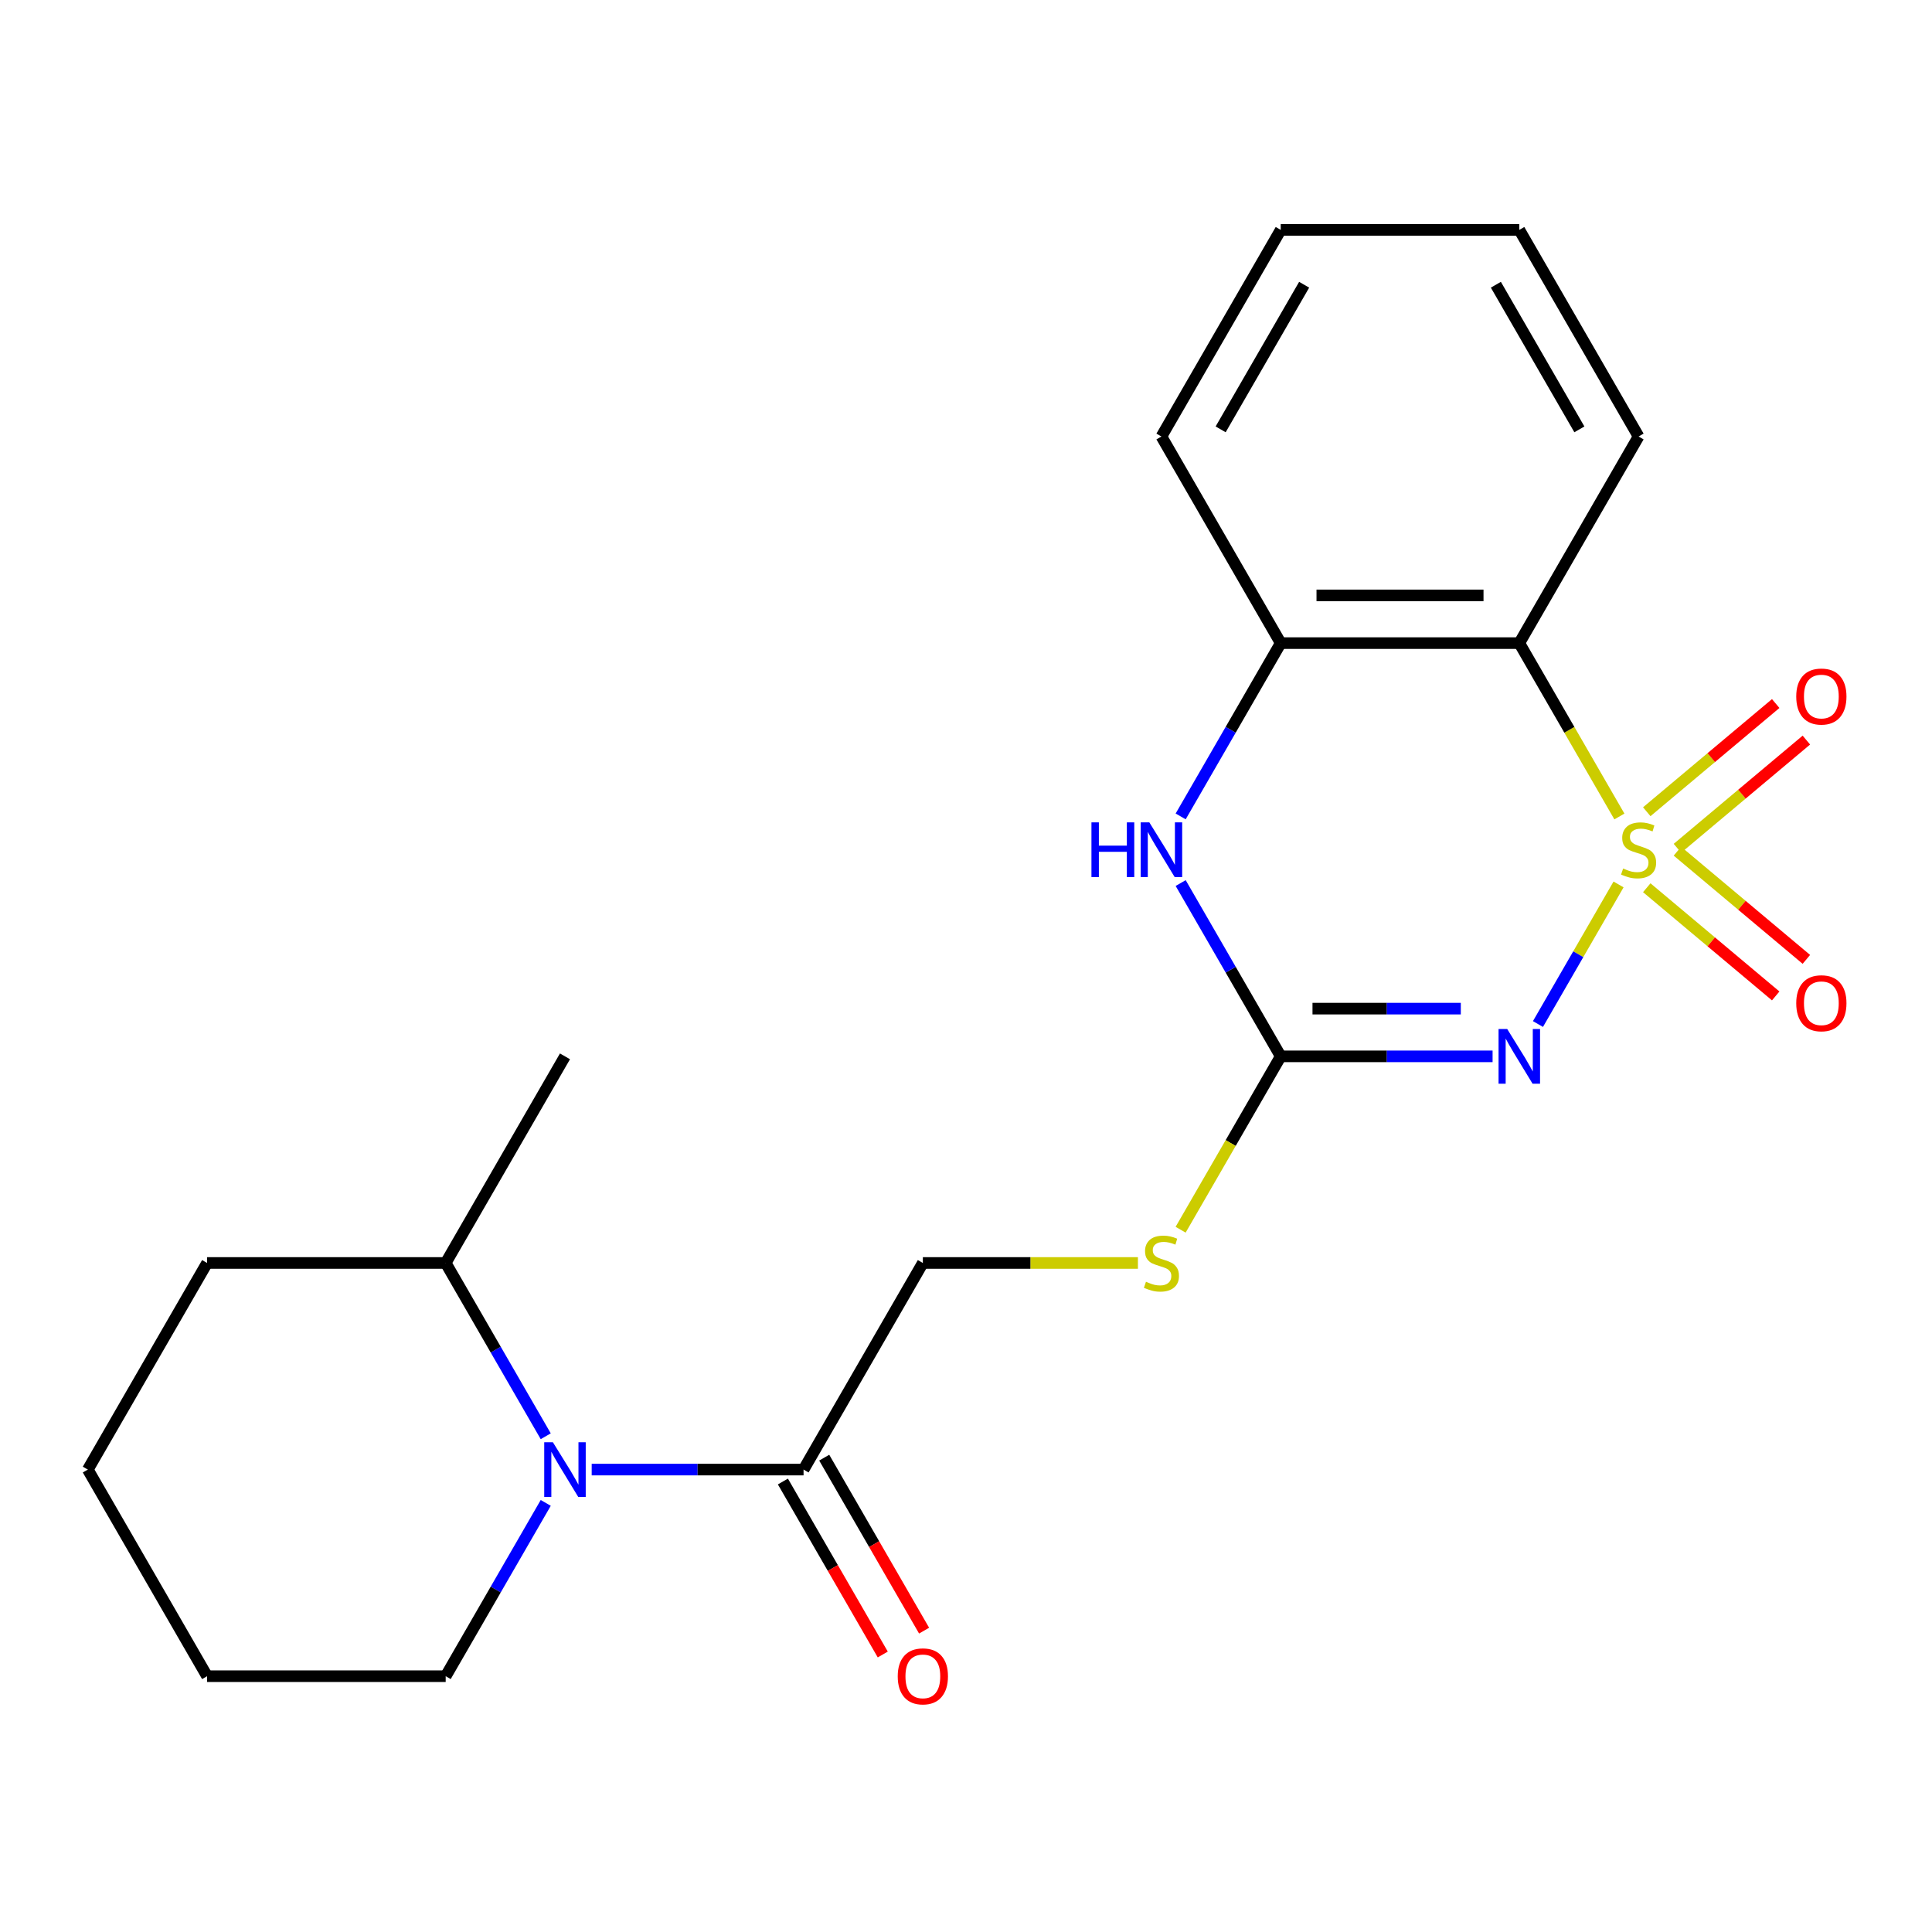 <?xml version='1.0' encoding='iso-8859-1'?>
<svg version='1.1' baseProfile='full'
              xmlns='http://www.w3.org/2000/svg'
                      xmlns:rdkit='http://www.rdkit.org/xml'
                      xmlns:xlink='http://www.w3.org/1999/xlink'
                  xml:space='preserve'
width='1000px' height='1000px' viewBox='0 0 1000 1000'>
<!-- END OF HEADER -->
<rect style='opacity:1.0;fill:#FFFFFF;stroke:none' width='1000' height='1000' x='0' y='0'> </rect>
<path class='bond-0' d='M 837.758,457.787 L 816.902,493.911' style='fill:none;fill-rule:evenodd;stroke:#CCCC00;stroke-width:6px;stroke-linecap:butt;stroke-linejoin:miter;stroke-opacity:1' />
<path class='bond-0' d='M 816.902,493.911 L 796.045,530.036' style='fill:none;fill-rule:evenodd;stroke:#0000FF;stroke-width:6px;stroke-linecap:butt;stroke-linejoin:miter;stroke-opacity:1' />
<path class='bond-1' d='M 838.197,422.613 L 812.292,377.744' style='fill:none;fill-rule:evenodd;stroke:#CCCC00;stroke-width:6px;stroke-linecap:butt;stroke-linejoin:miter;stroke-opacity:1' />
<path class='bond-1' d='M 812.292,377.744 L 786.387,332.875' style='fill:none;fill-rule:evenodd;stroke:#000000;stroke-width:6px;stroke-linecap:butt;stroke-linejoin:miter;stroke-opacity:1' />
<path class='bond-7' d='M 868.236,439.07 L 901.607,411.069' style='fill:none;fill-rule:evenodd;stroke:#CCCC00;stroke-width:6px;stroke-linecap:butt;stroke-linejoin:miter;stroke-opacity:1' />
<path class='bond-7' d='M 901.607,411.069 L 934.977,383.068' style='fill:none;fill-rule:evenodd;stroke:#FF0000;stroke-width:6px;stroke-linecap:butt;stroke-linejoin:miter;stroke-opacity:1' />
<path class='bond-7' d='M 852.361,420.151 L 885.731,392.15' style='fill:none;fill-rule:evenodd;stroke:#CCCC00;stroke-width:6px;stroke-linecap:butt;stroke-linejoin:miter;stroke-opacity:1' />
<path class='bond-7' d='M 885.731,392.15 L 919.101,364.149' style='fill:none;fill-rule:evenodd;stroke:#FF0000;stroke-width:6px;stroke-linecap:butt;stroke-linejoin:miter;stroke-opacity:1' />
<path class='bond-8' d='M 852.361,459.489 L 885.731,487.49' style='fill:none;fill-rule:evenodd;stroke:#CCCC00;stroke-width:6px;stroke-linecap:butt;stroke-linejoin:miter;stroke-opacity:1' />
<path class='bond-8' d='M 885.731,487.49 L 919.101,515.491' style='fill:none;fill-rule:evenodd;stroke:#FF0000;stroke-width:6px;stroke-linecap:butt;stroke-linejoin:miter;stroke-opacity:1' />
<path class='bond-8' d='M 868.236,440.57 L 901.607,468.571' style='fill:none;fill-rule:evenodd;stroke:#CCCC00;stroke-width:6px;stroke-linecap:butt;stroke-linejoin:miter;stroke-opacity:1' />
<path class='bond-8' d='M 901.607,468.571 L 934.977,496.571' style='fill:none;fill-rule:evenodd;stroke:#FF0000;stroke-width:6px;stroke-linecap:butt;stroke-linejoin:miter;stroke-opacity:1' />
<path class='bond-2' d='M 772.56,546.764 L 717.729,546.764' style='fill:none;fill-rule:evenodd;stroke:#0000FF;stroke-width:6px;stroke-linecap:butt;stroke-linejoin:miter;stroke-opacity:1' />
<path class='bond-2' d='M 717.729,546.764 L 662.898,546.764' style='fill:none;fill-rule:evenodd;stroke:#000000;stroke-width:6px;stroke-linecap:butt;stroke-linejoin:miter;stroke-opacity:1' />
<path class='bond-2' d='M 756.111,522.066 L 717.729,522.066' style='fill:none;fill-rule:evenodd;stroke:#0000FF;stroke-width:6px;stroke-linecap:butt;stroke-linejoin:miter;stroke-opacity:1' />
<path class='bond-2' d='M 717.729,522.066 L 679.347,522.066' style='fill:none;fill-rule:evenodd;stroke:#000000;stroke-width:6px;stroke-linecap:butt;stroke-linejoin:miter;stroke-opacity:1' />
<path class='bond-5' d='M 786.387,332.875 L 662.898,332.875' style='fill:none;fill-rule:evenodd;stroke:#000000;stroke-width:6px;stroke-linecap:butt;stroke-linejoin:miter;stroke-opacity:1' />
<path class='bond-5' d='M 767.864,308.178 L 681.422,308.178' style='fill:none;fill-rule:evenodd;stroke:#000000;stroke-width:6px;stroke-linecap:butt;stroke-linejoin:miter;stroke-opacity:1' />
<path class='bond-13' d='M 786.387,332.875 L 848.131,225.931' style='fill:none;fill-rule:evenodd;stroke:#000000;stroke-width:6px;stroke-linecap:butt;stroke-linejoin:miter;stroke-opacity:1' />
<path class='bond-9' d='M 662.898,546.764 L 636.993,591.633' style='fill:none;fill-rule:evenodd;stroke:#000000;stroke-width:6px;stroke-linecap:butt;stroke-linejoin:miter;stroke-opacity:1' />
<path class='bond-9' d='M 636.993,591.633 L 611.088,636.501' style='fill:none;fill-rule:evenodd;stroke:#CCCC00;stroke-width:6px;stroke-linecap:butt;stroke-linejoin:miter;stroke-opacity:1' />
<path class='bond-22' d='M 662.898,546.764 L 637.005,501.916' style='fill:none;fill-rule:evenodd;stroke:#000000;stroke-width:6px;stroke-linecap:butt;stroke-linejoin:miter;stroke-opacity:1' />
<path class='bond-22' d='M 637.005,501.916 L 611.112,457.067' style='fill:none;fill-rule:evenodd;stroke:#0000FF;stroke-width:6px;stroke-linecap:butt;stroke-linejoin:miter;stroke-opacity:1' />
<path class='bond-3' d='M 611.112,422.573 L 637.005,377.724' style='fill:none;fill-rule:evenodd;stroke:#0000FF;stroke-width:6px;stroke-linecap:butt;stroke-linejoin:miter;stroke-opacity:1' />
<path class='bond-3' d='M 637.005,377.724 L 662.898,332.875' style='fill:none;fill-rule:evenodd;stroke:#000000;stroke-width:6px;stroke-linecap:butt;stroke-linejoin:miter;stroke-opacity:1' />
<path class='bond-4' d='M 306.259,760.653 L 361.09,760.653' style='fill:none;fill-rule:evenodd;stroke:#0000FF;stroke-width:6px;stroke-linecap:butt;stroke-linejoin:miter;stroke-opacity:1' />
<path class='bond-4' d='M 361.09,760.653 L 415.921,760.653' style='fill:none;fill-rule:evenodd;stroke:#000000;stroke-width:6px;stroke-linecap:butt;stroke-linejoin:miter;stroke-opacity:1' />
<path class='bond-11' d='M 282.474,743.406 L 256.581,698.557' style='fill:none;fill-rule:evenodd;stroke:#0000FF;stroke-width:6px;stroke-linecap:butt;stroke-linejoin:miter;stroke-opacity:1' />
<path class='bond-11' d='M 256.581,698.557 L 230.688,653.709' style='fill:none;fill-rule:evenodd;stroke:#000000;stroke-width:6px;stroke-linecap:butt;stroke-linejoin:miter;stroke-opacity:1' />
<path class='bond-14' d='M 282.474,777.9 L 256.581,822.749' style='fill:none;fill-rule:evenodd;stroke:#0000FF;stroke-width:6px;stroke-linecap:butt;stroke-linejoin:miter;stroke-opacity:1' />
<path class='bond-14' d='M 256.581,822.749 L 230.688,867.597' style='fill:none;fill-rule:evenodd;stroke:#000000;stroke-width:6px;stroke-linecap:butt;stroke-linejoin:miter;stroke-opacity:1' />
<path class='bond-15' d='M 662.898,332.875 L 601.154,225.931' style='fill:none;fill-rule:evenodd;stroke:#000000;stroke-width:6px;stroke-linecap:butt;stroke-linejoin:miter;stroke-opacity:1' />
<path class='bond-6' d='M 415.921,760.653 L 477.665,653.709' style='fill:none;fill-rule:evenodd;stroke:#000000;stroke-width:6px;stroke-linecap:butt;stroke-linejoin:miter;stroke-opacity:1' />
<path class='bond-12' d='M 405.226,766.827 L 431.073,811.596' style='fill:none;fill-rule:evenodd;stroke:#000000;stroke-width:6px;stroke-linecap:butt;stroke-linejoin:miter;stroke-opacity:1' />
<path class='bond-12' d='M 431.073,811.596 L 456.921,856.365' style='fill:none;fill-rule:evenodd;stroke:#FF0000;stroke-width:6px;stroke-linecap:butt;stroke-linejoin:miter;stroke-opacity:1' />
<path class='bond-12' d='M 426.615,754.479 L 452.462,799.247' style='fill:none;fill-rule:evenodd;stroke:#000000;stroke-width:6px;stroke-linecap:butt;stroke-linejoin:miter;stroke-opacity:1' />
<path class='bond-12' d='M 452.462,799.247 L 478.31,844.016' style='fill:none;fill-rule:evenodd;stroke:#FF0000;stroke-width:6px;stroke-linecap:butt;stroke-linejoin:miter;stroke-opacity:1' />
<path class='bond-10' d='M 588.987,653.709 L 533.326,653.709' style='fill:none;fill-rule:evenodd;stroke:#CCCC00;stroke-width:6px;stroke-linecap:butt;stroke-linejoin:miter;stroke-opacity:1' />
<path class='bond-10' d='M 533.326,653.709 L 477.665,653.709' style='fill:none;fill-rule:evenodd;stroke:#000000;stroke-width:6px;stroke-linecap:butt;stroke-linejoin:miter;stroke-opacity:1' />
<path class='bond-16' d='M 230.688,653.709 L 292.432,546.764' style='fill:none;fill-rule:evenodd;stroke:#000000;stroke-width:6px;stroke-linecap:butt;stroke-linejoin:miter;stroke-opacity:1' />
<path class='bond-17' d='M 230.688,653.709 L 107.199,653.709' style='fill:none;fill-rule:evenodd;stroke:#000000;stroke-width:6px;stroke-linecap:butt;stroke-linejoin:miter;stroke-opacity:1' />
<path class='bond-19' d='M 848.131,225.931 L 786.387,118.987' style='fill:none;fill-rule:evenodd;stroke:#000000;stroke-width:6px;stroke-linecap:butt;stroke-linejoin:miter;stroke-opacity:1' />
<path class='bond-19' d='M 817.481,222.238 L 774.26,147.377' style='fill:none;fill-rule:evenodd;stroke:#000000;stroke-width:6px;stroke-linecap:butt;stroke-linejoin:miter;stroke-opacity:1' />
<path class='bond-18' d='M 230.688,867.597 L 107.199,867.597' style='fill:none;fill-rule:evenodd;stroke:#000000;stroke-width:6px;stroke-linecap:butt;stroke-linejoin:miter;stroke-opacity:1' />
<path class='bond-23' d='M 601.154,225.931 L 662.898,118.987' style='fill:none;fill-rule:evenodd;stroke:#000000;stroke-width:6px;stroke-linecap:butt;stroke-linejoin:miter;stroke-opacity:1' />
<path class='bond-23' d='M 631.804,222.238 L 675.025,147.377' style='fill:none;fill-rule:evenodd;stroke:#000000;stroke-width:6px;stroke-linecap:butt;stroke-linejoin:miter;stroke-opacity:1' />
<path class='bond-24' d='M 107.199,653.709 L 45.455,760.653' style='fill:none;fill-rule:evenodd;stroke:#000000;stroke-width:6px;stroke-linecap:butt;stroke-linejoin:miter;stroke-opacity:1' />
<path class='bond-21' d='M 107.199,867.597 L 45.455,760.653' style='fill:none;fill-rule:evenodd;stroke:#000000;stroke-width:6px;stroke-linecap:butt;stroke-linejoin:miter;stroke-opacity:1' />
<path class='bond-20' d='M 786.387,118.987 L 662.898,118.987' style='fill:none;fill-rule:evenodd;stroke:#000000;stroke-width:6px;stroke-linecap:butt;stroke-linejoin:miter;stroke-opacity:1' />
<path  class='atom-0' d='M 840.131 449.54
Q 840.451 449.66, 841.771 450.22
Q 843.091 450.78, 844.531 451.14
Q 846.011 451.46, 847.451 451.46
Q 850.131 451.46, 851.691 450.18
Q 853.251 448.86, 853.251 446.58
Q 853.251 445.02, 852.451 444.06
Q 851.691 443.1, 850.491 442.58
Q 849.291 442.06, 847.291 441.46
Q 844.771 440.7, 843.251 439.98
Q 841.771 439.26, 840.691 437.74
Q 839.651 436.22, 839.651 433.66
Q 839.651 430.1, 842.051 427.9
Q 844.491 425.7, 849.291 425.7
Q 852.571 425.7, 856.291 427.26
L 855.371 430.34
Q 851.971 428.94, 849.411 428.94
Q 846.651 428.94, 845.131 430.1
Q 843.611 431.22, 843.651 433.18
Q 843.651 434.7, 844.411 435.62
Q 845.211 436.54, 846.331 437.06
Q 847.491 437.58, 849.411 438.18
Q 851.971 438.98, 853.491 439.78
Q 855.011 440.58, 856.091 442.22
Q 857.211 443.82, 857.211 446.58
Q 857.211 450.5, 854.571 452.62
Q 851.971 454.7, 847.611 454.7
Q 845.091 454.7, 843.171 454.14
Q 841.291 453.62, 839.051 452.7
L 840.131 449.54
' fill='#CCCC00'/>
<path  class='atom-1' d='M 780.127 532.604
L 789.407 547.604
Q 790.327 549.084, 791.807 551.764
Q 793.287 554.444, 793.367 554.604
L 793.367 532.604
L 797.127 532.604
L 797.127 560.924
L 793.247 560.924
L 783.287 544.524
Q 782.127 542.604, 780.887 540.404
Q 779.687 538.204, 779.327 537.524
L 779.327 560.924
L 775.647 560.924
L 775.647 532.604
L 780.127 532.604
' fill='#0000FF'/>
<path  class='atom-4' d='M 564.934 425.66
L 568.774 425.66
L 568.774 437.7
L 583.254 437.7
L 583.254 425.66
L 587.094 425.66
L 587.094 453.98
L 583.254 453.98
L 583.254 440.9
L 568.774 440.9
L 568.774 453.98
L 564.934 453.98
L 564.934 425.66
' fill='#0000FF'/>
<path  class='atom-4' d='M 594.894 425.66
L 604.174 440.66
Q 605.094 442.14, 606.574 444.82
Q 608.054 447.5, 608.134 447.66
L 608.134 425.66
L 611.894 425.66
L 611.894 453.98
L 608.014 453.98
L 598.054 437.58
Q 596.894 435.66, 595.654 433.46
Q 594.454 431.26, 594.094 430.58
L 594.094 453.98
L 590.414 453.98
L 590.414 425.66
L 594.894 425.66
' fill='#0000FF'/>
<path  class='atom-5' d='M 286.172 746.493
L 295.452 761.493
Q 296.372 762.973, 297.852 765.653
Q 299.332 768.333, 299.412 768.493
L 299.412 746.493
L 303.172 746.493
L 303.172 774.813
L 299.292 774.813
L 289.332 758.413
Q 288.172 756.493, 286.932 754.293
Q 285.732 752.093, 285.372 751.413
L 285.372 774.813
L 281.692 774.813
L 281.692 746.493
L 286.172 746.493
' fill='#0000FF'/>
<path  class='atom-8' d='M 929.729 360.523
Q 929.729 353.723, 933.089 349.923
Q 936.449 346.123, 942.729 346.123
Q 949.009 346.123, 952.369 349.923
Q 955.729 353.723, 955.729 360.523
Q 955.729 367.403, 952.329 371.323
Q 948.929 375.203, 942.729 375.203
Q 936.489 375.203, 933.089 371.323
Q 929.729 367.443, 929.729 360.523
M 942.729 372.003
Q 947.049 372.003, 949.369 369.123
Q 951.729 366.203, 951.729 360.523
Q 951.729 354.963, 949.369 352.163
Q 947.049 349.323, 942.729 349.323
Q 938.409 349.323, 936.049 352.123
Q 933.729 354.923, 933.729 360.523
Q 933.729 366.243, 936.049 369.123
Q 938.409 372.003, 942.729 372.003
' fill='#FF0000'/>
<path  class='atom-9' d='M 929.729 519.277
Q 929.729 512.477, 933.089 508.677
Q 936.449 504.877, 942.729 504.877
Q 949.009 504.877, 952.369 508.677
Q 955.729 512.477, 955.729 519.277
Q 955.729 526.157, 952.329 530.077
Q 948.929 533.957, 942.729 533.957
Q 936.489 533.957, 933.089 530.077
Q 929.729 526.197, 929.729 519.277
M 942.729 530.757
Q 947.049 530.757, 949.369 527.877
Q 951.729 524.957, 951.729 519.277
Q 951.729 513.717, 949.369 510.917
Q 947.049 508.077, 942.729 508.077
Q 938.409 508.077, 936.049 510.877
Q 933.729 513.677, 933.729 519.277
Q 933.729 524.997, 936.049 527.877
Q 938.409 530.757, 942.729 530.757
' fill='#FF0000'/>
<path  class='atom-10' d='M 593.154 663.429
Q 593.474 663.549, 594.794 664.109
Q 596.114 664.669, 597.554 665.029
Q 599.034 665.349, 600.474 665.349
Q 603.154 665.349, 604.714 664.069
Q 606.274 662.749, 606.274 660.469
Q 606.274 658.909, 605.474 657.949
Q 604.714 656.989, 603.514 656.469
Q 602.314 655.949, 600.314 655.349
Q 597.794 654.589, 596.274 653.869
Q 594.794 653.149, 593.714 651.629
Q 592.674 650.109, 592.674 647.549
Q 592.674 643.989, 595.074 641.789
Q 597.514 639.589, 602.314 639.589
Q 605.594 639.589, 609.314 641.149
L 608.394 644.229
Q 604.994 642.829, 602.434 642.829
Q 599.674 642.829, 598.154 643.989
Q 596.634 645.109, 596.674 647.069
Q 596.674 648.589, 597.434 649.509
Q 598.234 650.429, 599.354 650.949
Q 600.514 651.469, 602.434 652.069
Q 604.994 652.869, 606.514 653.669
Q 608.034 654.469, 609.114 656.109
Q 610.234 657.709, 610.234 660.469
Q 610.234 664.389, 607.594 666.509
Q 604.994 668.589, 600.634 668.589
Q 598.114 668.589, 596.194 668.029
Q 594.314 667.509, 592.074 666.589
L 593.154 663.429
' fill='#CCCC00'/>
<path  class='atom-13' d='M 464.665 867.677
Q 464.665 860.877, 468.025 857.077
Q 471.385 853.277, 477.665 853.277
Q 483.945 853.277, 487.305 857.077
Q 490.665 860.877, 490.665 867.677
Q 490.665 874.557, 487.265 878.477
Q 483.865 882.357, 477.665 882.357
Q 471.425 882.357, 468.025 878.477
Q 464.665 874.597, 464.665 867.677
M 477.665 879.157
Q 481.985 879.157, 484.305 876.277
Q 486.665 873.357, 486.665 867.677
Q 486.665 862.117, 484.305 859.317
Q 481.985 856.477, 477.665 856.477
Q 473.345 856.477, 470.985 859.277
Q 468.665 862.077, 468.665 867.677
Q 468.665 873.397, 470.985 876.277
Q 473.345 879.157, 477.665 879.157
' fill='#FF0000'/>
</svg>
